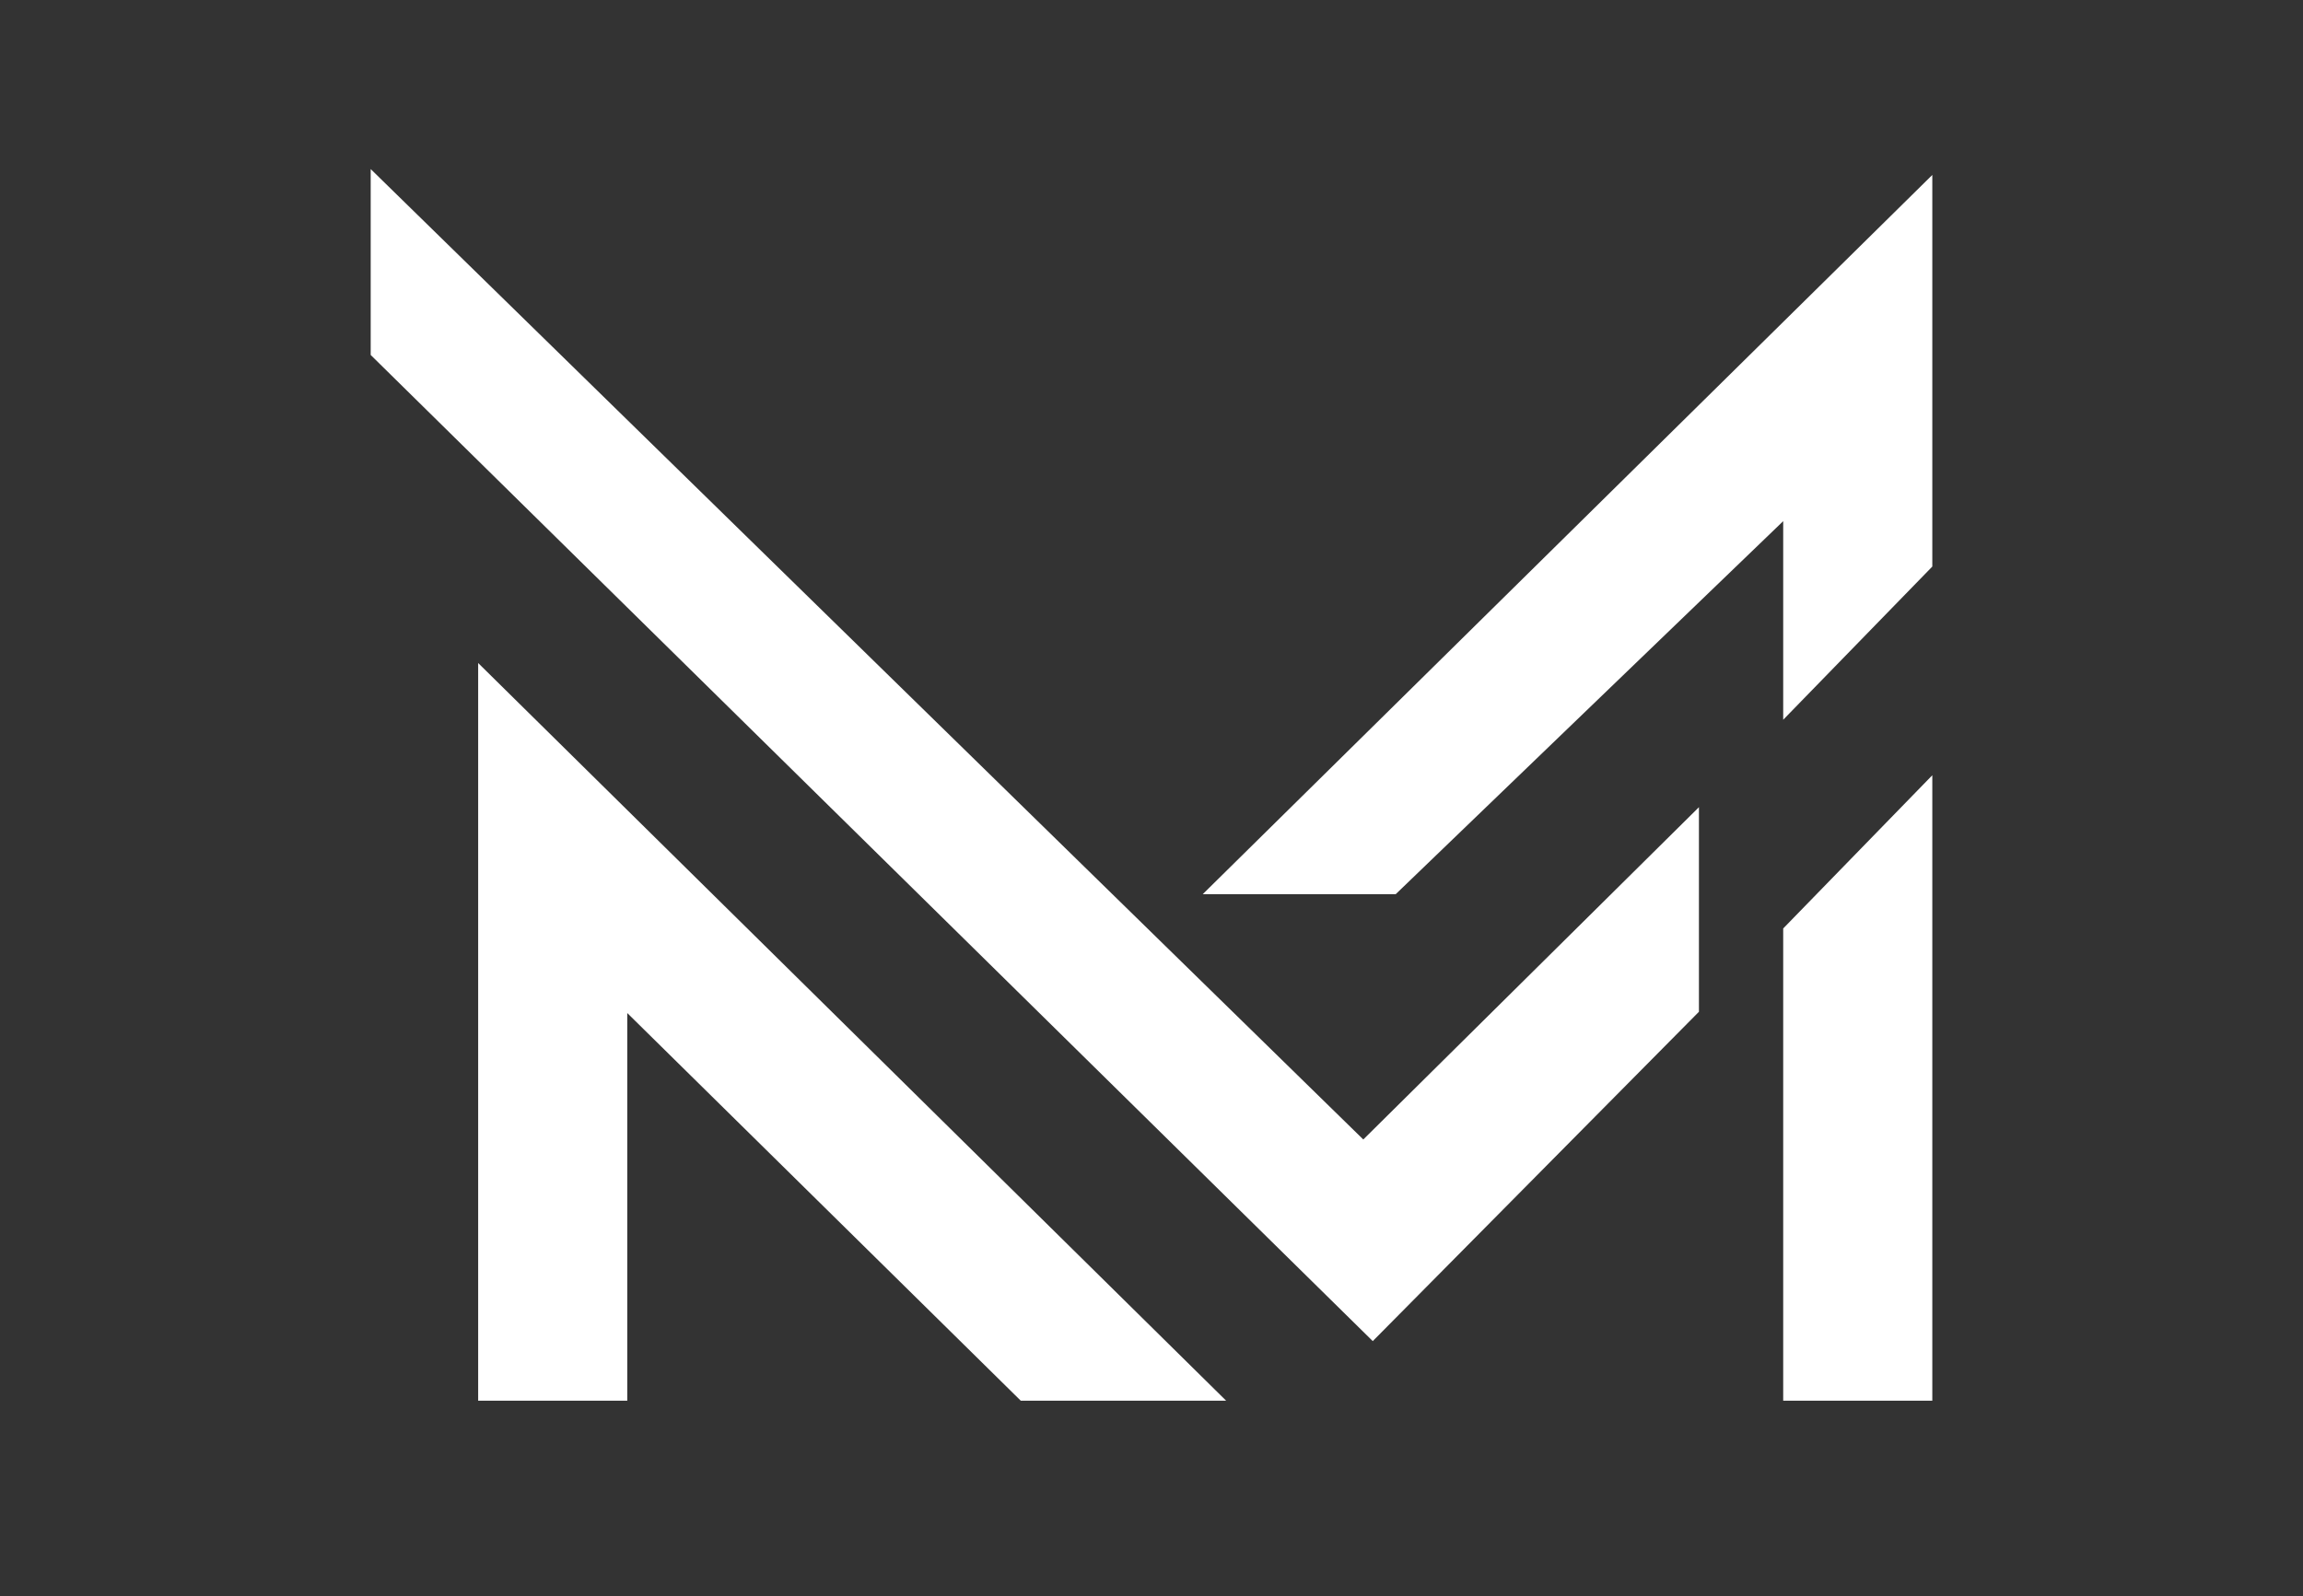 <?xml version="1.0" encoding="utf-8"?>
<!-- Generator: Adobe Illustrator 25.2.3, SVG Export Plug-In . SVG Version: 6.00 Build 0)  -->
<svg version="1.1" id="Capa_1" xmlns="http://www.w3.org/2000/svg" xmlns:xlink="http://www.w3.org/1999/xlink" x="0px" y="0px"
	 viewBox="0 0 75 52" style="enable-background:new 0 0 75 52;" xml:space="preserve">
<rect x="0" y="0" width="75" height="52" fill="#333333" stroke="none"/>
<style type="text/css">
	.st0{fill:#FFFFFF;stroke:#FFFFFF;stroke-width:1.256;stroke-miterlimit:10;}
</style>
<g>
	<g>
		<polygon class="st0" points="16.2,45 19.8,45 19.8,31.5 33.5,45 38.4,45 16.2,23.1 		"/>
		<polygon class="st0" points="62.3,7.2 40.7,28.5 45.2,28.5 58.7,15.5 58.7,21.9 62.3,18.2 		"/>
		<polygon class="st0" points="58.7,45 62.3,45 62.3,26.8 58.7,30.5 		"/>
		<polygon class="st0" points="44.4,38 12.7,7 12.7,11.3 44.7,42.8 54.7,32.7 54.7,27.8 		"/>
	</g>
</g>
</svg>
